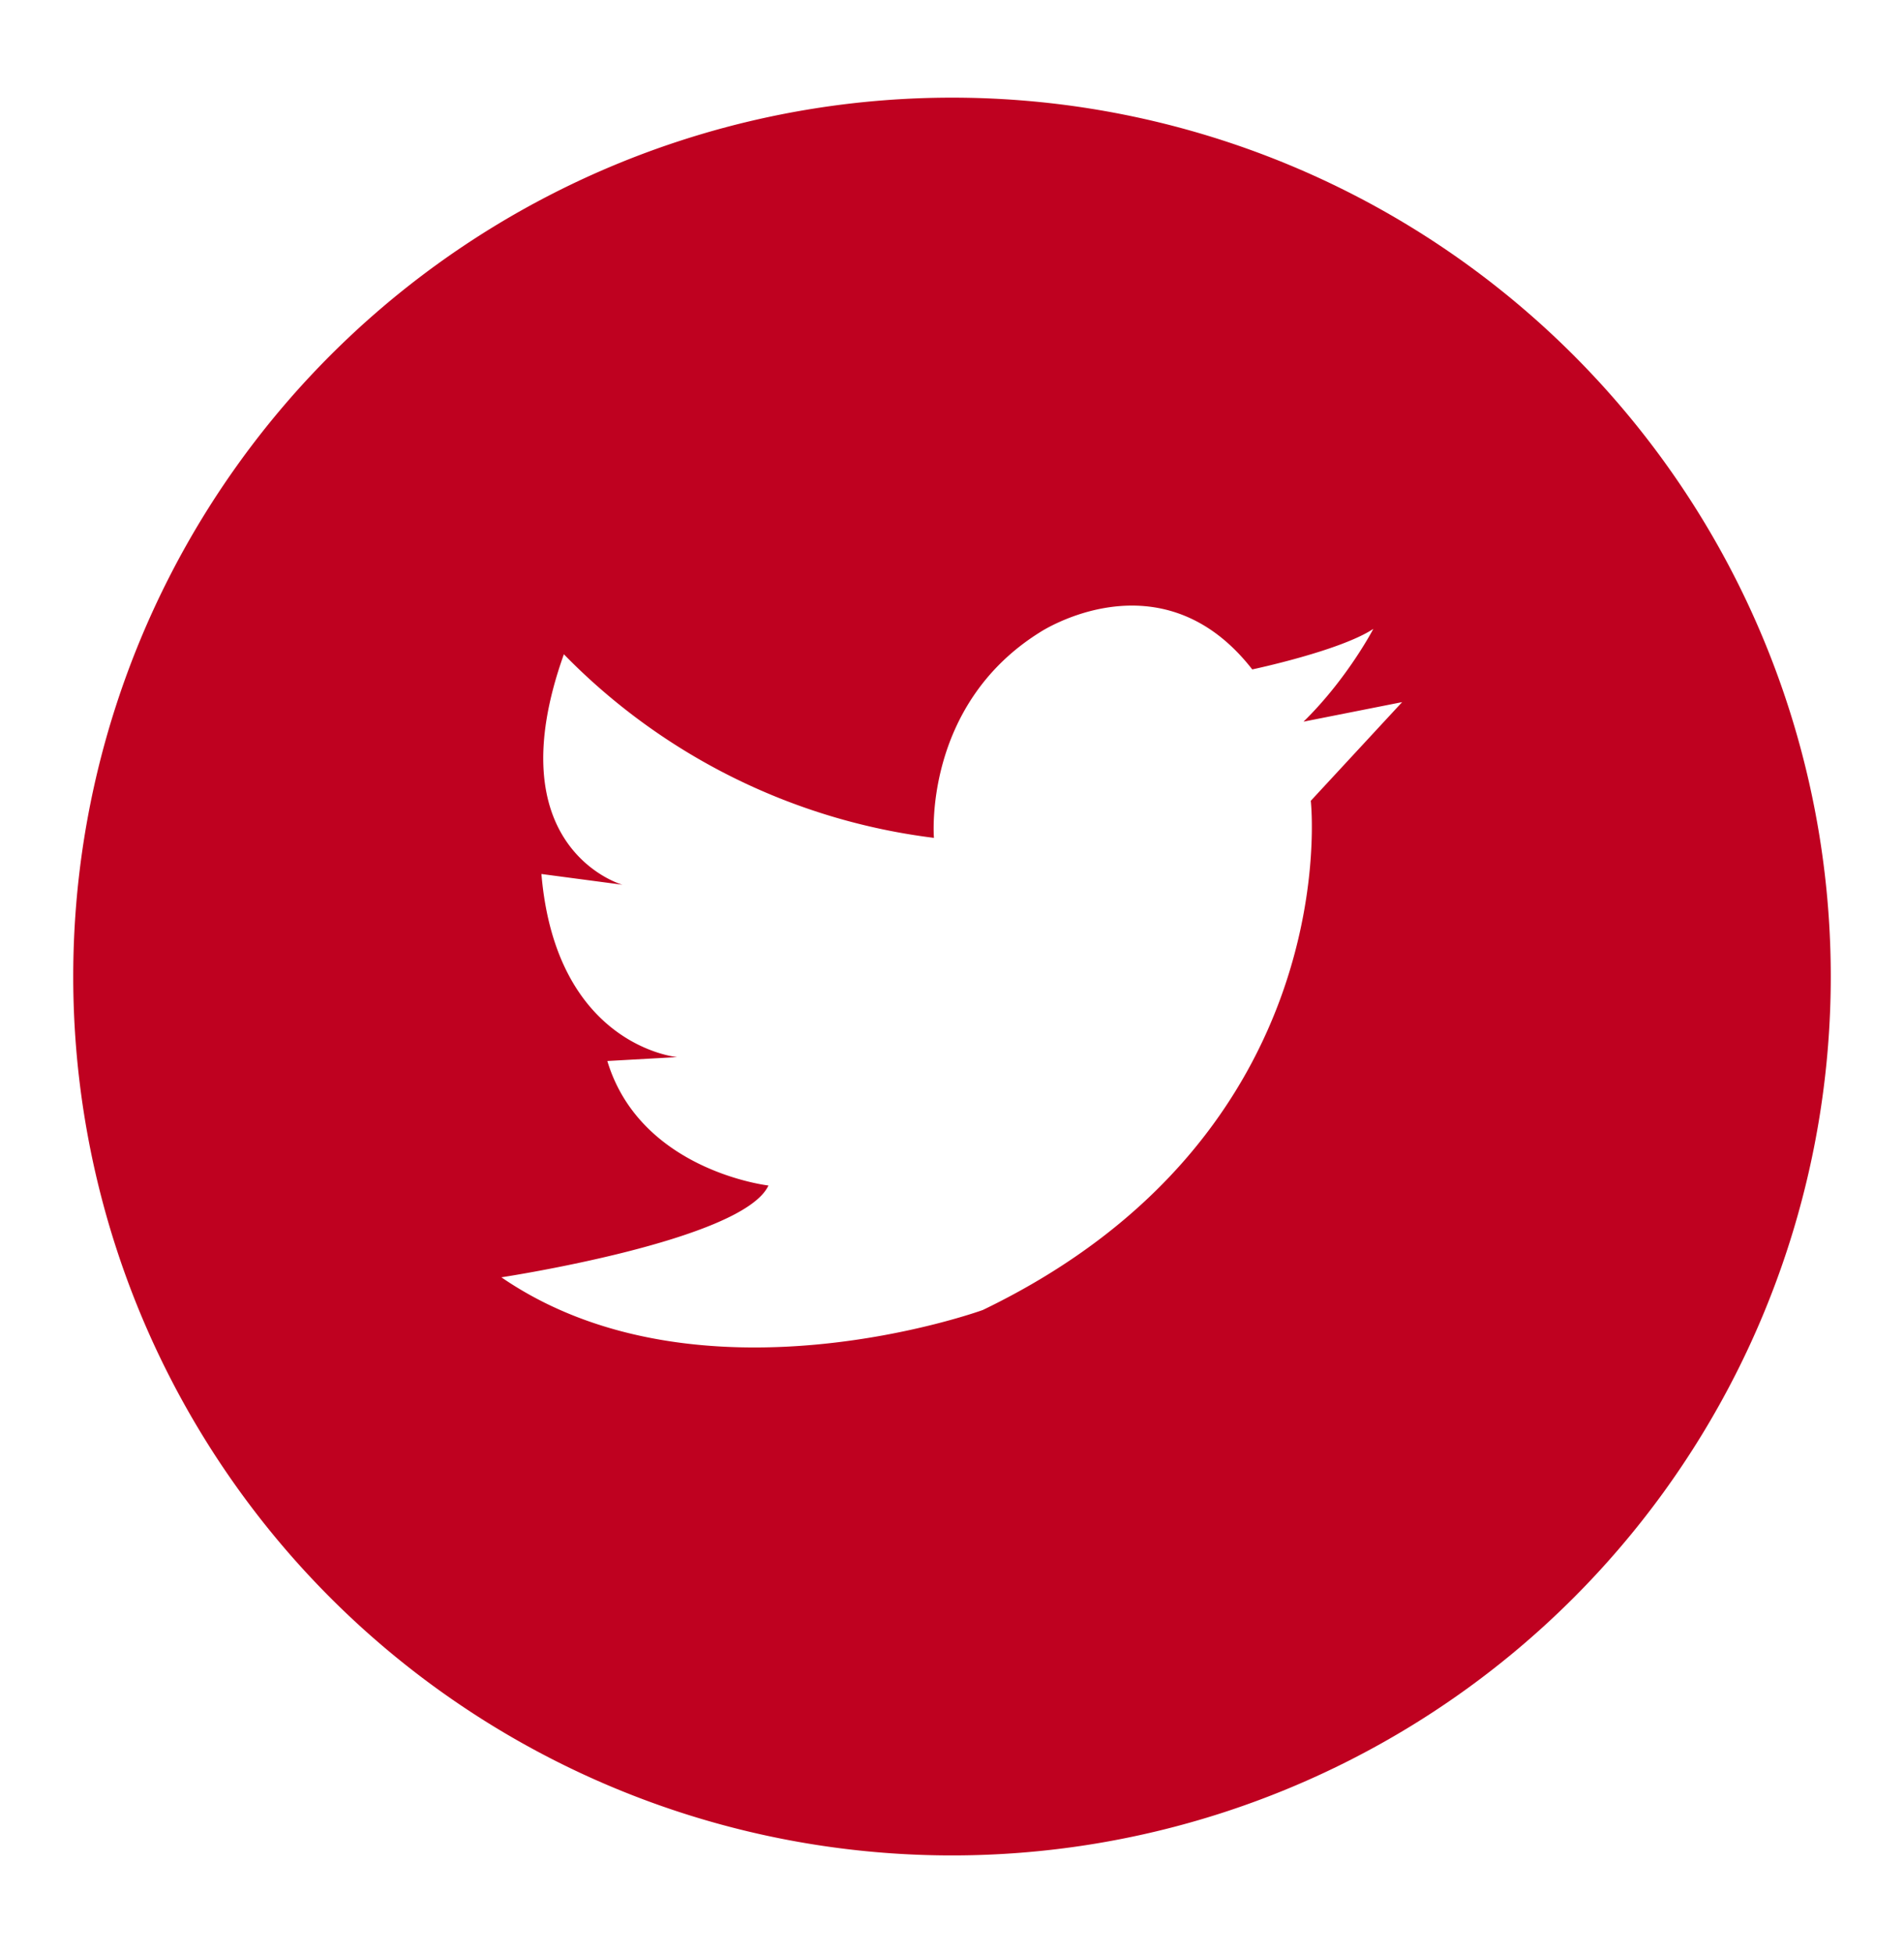 <svg xmlns="http://www.w3.org/2000/svg" xmlns:xlink="http://www.w3.org/1999/xlink" width="39" height="40" viewBox="0 0 39 40"><defs><path id="adaba" d="M1524.5 42a18 18 0 1 1-36 0 18 18 0 0 1 36 0zm-10.65-3.6l1.87-2.02-2.02.4c.9-.88 1.43-1.9 1.43-1.9-.68.45-2.48.83-2.48.83-1.87-2.4-4.35-.76-4.35-.76-2.4 1.5-2.17 4.21-2.17 4.21a12.79 12.79 0 0 1-7.58-3.76c-1.4 3.92 1.12 4.7 1.2 4.72l-1.66-.22c.3 3.53 2.78 3.75 2.78 3.75l-1.43.08c.68 2.25 3.3 2.55 3.3 2.55-.52 1.13-5.47 1.88-5.47 1.88 4.05 2.78 9.86.67 9.86.67 7.47-3.6 6.72-10.42 6.72-10.42z"/></defs><g><g transform="translate(-1487 -22)"><use fill="#bf0120" xlink:href="#adaba"/></g></g></svg>
